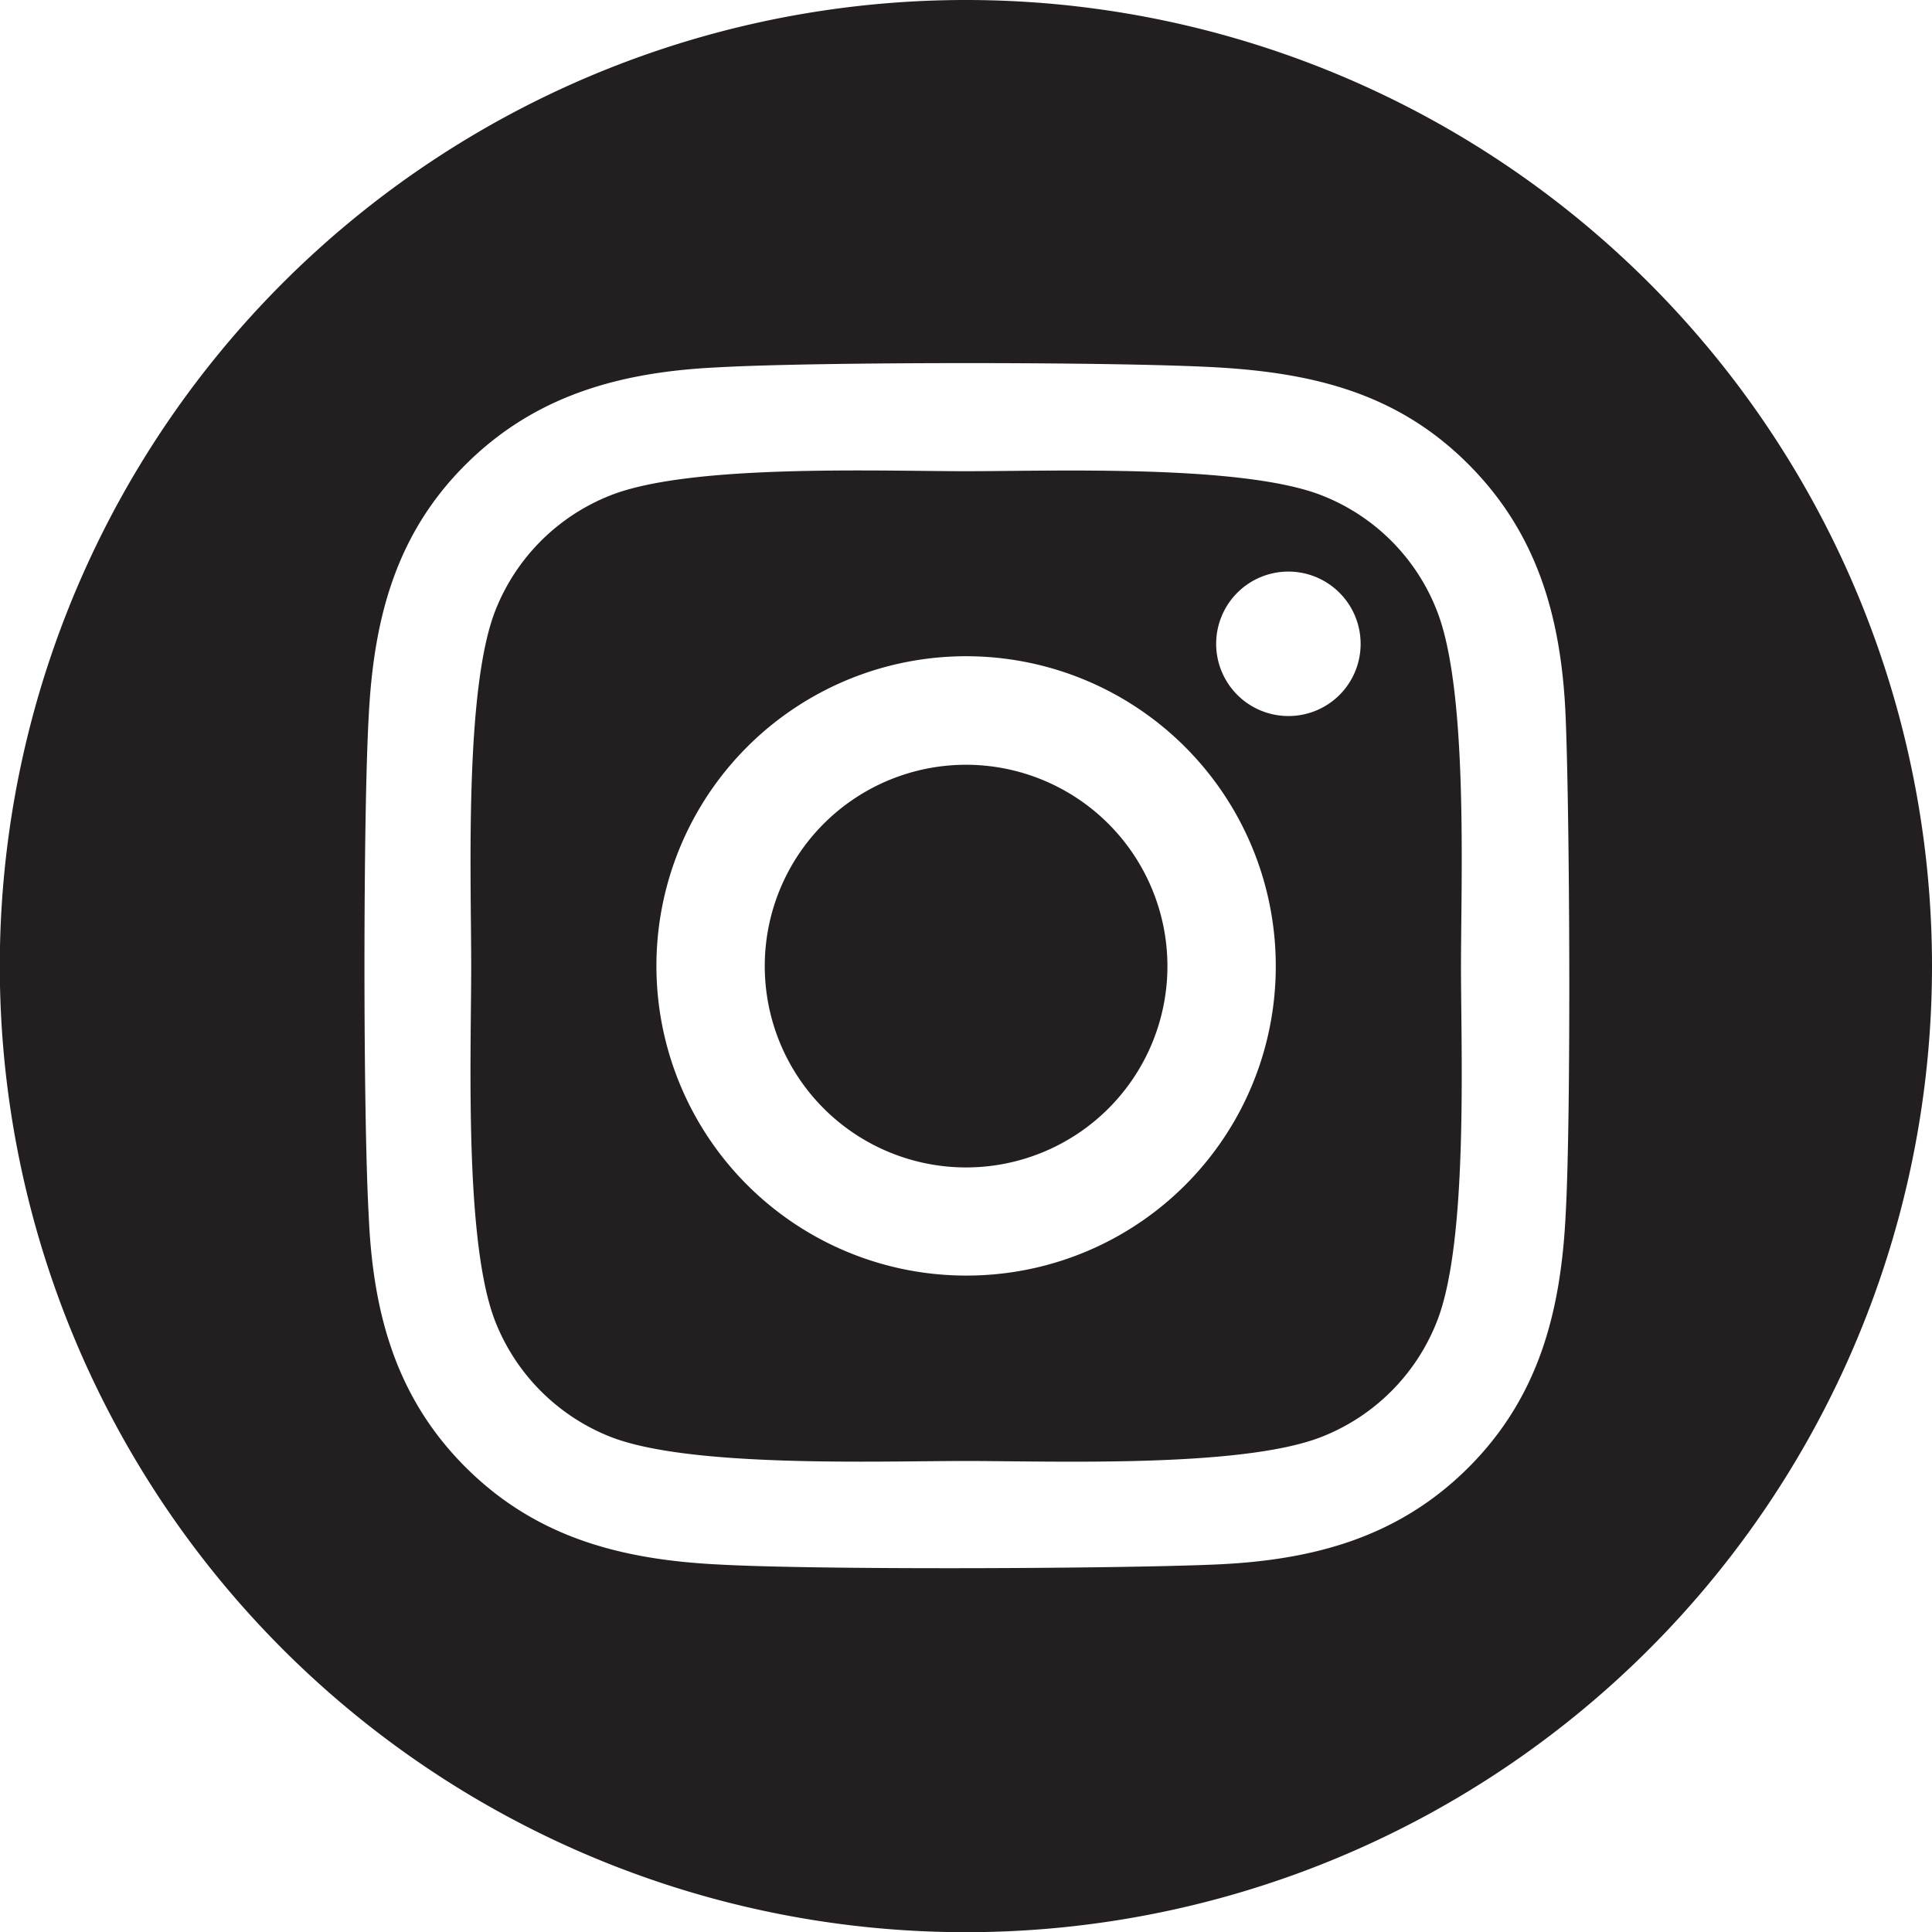 <svg xmlns="http://www.w3.org/2000/svg" viewBox="0 0 99.51 99.51"><defs><style>.a{fill:#231f20;}</style></defs><title>instagramm</title><path class="a" d="M74,31.43a10.45,10.45,0,0,0-5.91-5.91c-4.08-1.61-13.8-1.25-18.33-1.25s-14.23-.38-18.33,1.25a10.5,10.5,0,0,0-5.91,5.91c-1.61,4.08-1.25,13.8-1.25,18.33S23.9,64,25.52,68.09A10.53,10.53,0,0,0,31.43,74c4.08,1.61,13.81,1.25,18.33,1.25S64,75.62,68.09,74A10.5,10.5,0,0,0,74,68.09c1.63-4.08,1.25-13.81,1.25-18.33S75.63,35.52,74,31.43ZM49.76,65.7A15.95,15.95,0,1,1,65.71,49.76,15.92,15.92,0,0,1,49.76,65.7Zm16.6-28.82a3.72,3.72,0,1,1,3.72-3.72A3.71,3.71,0,0,1,66.36,36.88ZM49.76,0A49.76,49.76,0,1,0,99.51,49.76,49.76,49.76,0,0,0,49.76,0ZM80.64,62.58c-.25,5-1.39,9.39-5,13s-8,4.78-13,5-20.52.29-25.65,0c-5-.25-9.38-1.39-13-5s-4.79-8-5-13c-.29-5.14-.29-20.52,0-25.66.25-5,1.37-9.39,5-13s8.06-4.77,13-5c5.13-.29,20.52-.29,25.65,0s9.4,1.39,13,5,4.79,8,5,13S80.93,57.44,80.64,62.58ZM60.13,49.76A10.37,10.37,0,1,1,49.76,39.39,10.38,10.38,0,0,1,60.13,49.76Z"/></svg>